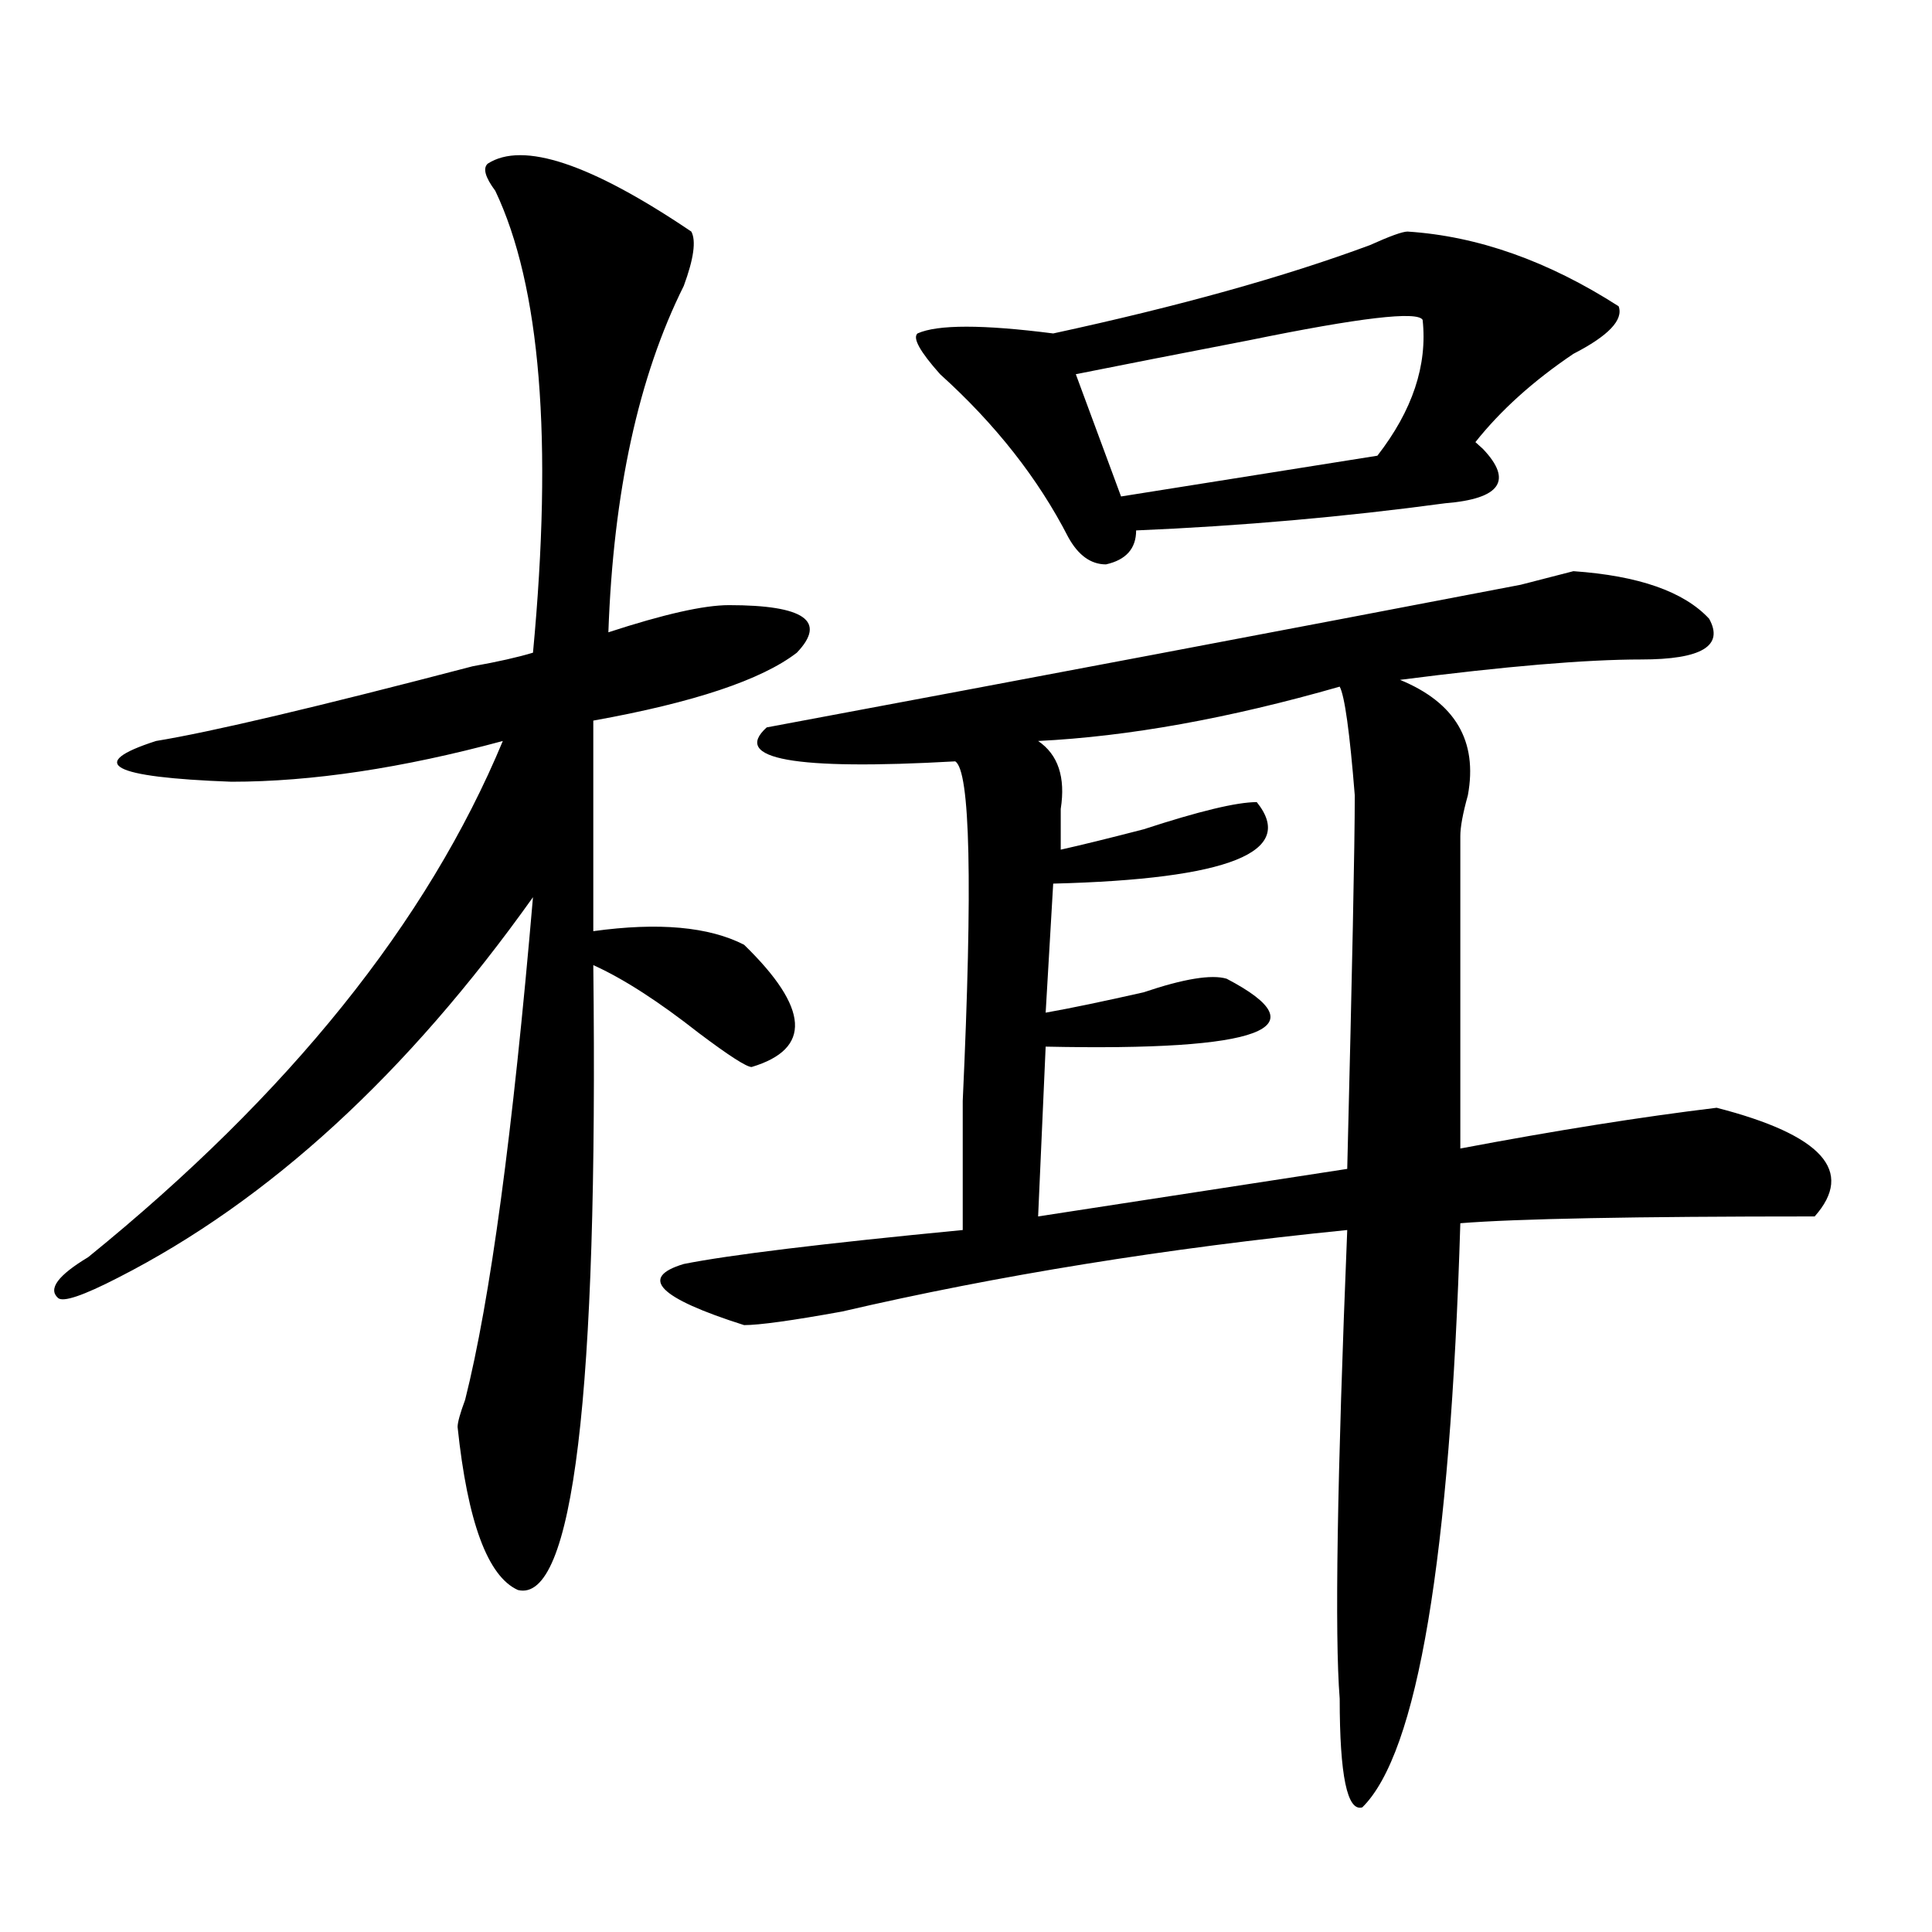 <?xml version="1.0" encoding="utf-8"?>
<!-- Generator: Adobe Illustrator 16.0.0, SVG Export Plug-In . SVG Version: 6.00 Build 0)  -->
<!DOCTYPE svg PUBLIC "-//W3C//DTD SVG 1.1//EN" "http://www.w3.org/Graphics/SVG/1.1/DTD/svg11.dtd">
<svg version="1.1" id="图层_1" xmlns="http://www.w3.org/2000/svg" xmlns:xlink="http://www.w3.org/1999/xlink" x="0px" y="0px"
	 width="1000px" height="1000px" viewBox="0 0 1000 1000" enable-background="new 0 0 1000 1000" xml:space="preserve">
<path d="M252.457,84.703c18.17-11.701,53.291,0,105.363,35.156c2.561,4.724,1.28,14.063-3.902,28.125
	c-23.414,46.911-36.463,106.677-39.023,179.297c28.597-9.339,49.389-14.063,62.438-14.063c39.023,0,50.73,8.239,35.121,24.609
	c-18.231,14.063-53.353,25.817-105.363,35.156v108.984c33.779-4.669,59.815-2.308,78.047,7.031
	c33.779,32.849,35.121,53.942,3.902,63.281c-2.622,0-11.707-5.823-27.316-17.578c-20.854-16.37-39.023-28.125-54.633-35.156
	c2.561,222.692-10.427,330.469-39.023,323.438c-15.609-7.031-26.036-35.156-31.219-84.375c0-2.308,1.28-7.031,3.902-14.063
	c12.987-51.526,24.694-138.263,35.121-260.156c-65.06,91.406-136.582,157.05-214.629,196.875
	c-18.231,9.394-28.658,12.909-31.219,10.547c-5.244-4.669,0-11.7,15.609-21.094C149.654,566.344,221.238,477.3,260.262,383.531
	c-52.072,14.063-98.9,21.094-140.484,21.094c-62.438-2.308-75.486-9.339-39.023-21.094c28.597-4.669,83.229-17.578,163.898-38.672
	c12.987-2.308,23.414-4.669,31.219-7.031c10.365-110.138,3.902-189.844-19.512-239.063
	C251.115,91.734,249.835,87.065,252.457,84.703z M884.637,320.25c7.805,14.063-3.902,21.094-35.121,21.094
	c-28.658,0-70.242,3.516-124.875,10.547c28.597,11.755,40.304,31.641,35.121,59.766c-2.622,9.394-3.902,16.425-3.902,21.094
	c0,32.849,0,86.737,0,161.719c49.389-9.339,93.656-16.37,132.68-21.094c54.633,14.063,71.522,32.849,50.73,56.25
	c-93.656,0-154.813,1.208-183.41,3.516c-5.244,173.474-22.134,274.219-50.73,302.344c-7.805,2.307-11.707-16.425-11.707-56.25
	c-2.622-32.85-1.342-113.653,3.902-242.578c-93.656,9.394-180.85,23.456-261.457,42.188c-26.036,4.724-42.926,7.031-50.73,7.031
	c-44.268-14.063-54.633-24.609-31.219-31.641c23.414-4.669,71.522-10.547,144.387-17.578c0-16.37,0-38.672,0-66.797
	c5.183-112.5,3.902-171.058-3.902-175.781c-83.291,4.724-115.79-1.153-97.559-17.578c137.862-25.763,267.92-50.372,390.234-73.828
	l27.316-7.031C848.174,298.003,871.588,306.188,884.637,320.25z M728.543,119.859c36.401,2.362,72.803,15.271,109.266,38.672
	c2.561,7.031-5.244,15.271-23.414,24.609c-20.854,14.063-37.743,29.333-50.73,45.703l3.902,3.516
	c15.609,16.425,9.085,25.817-19.512,28.125c-52.072,7.031-105.363,11.755-159.996,14.063c0,9.394-5.244,15.271-15.609,17.578
	c-7.805,0-14.329-4.669-19.512-14.063c-15.609-30.433-37.743-58.558-66.34-84.375c-10.427-11.7-14.329-18.731-11.707-21.094
	c10.365-4.669,33.779-4.669,70.242,0c64.998-14.063,119.631-29.279,163.898-45.703C719.396,122.221,725.921,119.859,728.543,119.859
	z M693.422,355.406c-57.255,16.425-109.266,25.817-156.094,28.125c10.365,7.031,14.268,18.786,11.707,35.156
	c0,7.031,0,14.063,0,21.094c10.365-2.308,24.694-5.823,42.926-10.547c28.597-9.339,48.108-14.063,58.535-14.063
	c20.792,25.817-14.329,39.88-105.363,42.188l-3.902,66.797c12.987-2.308,29.877-5.823,50.73-10.547
	c20.792-7.031,35.121-9.339,42.926-7.031c49.389,25.817,18.17,37.519-93.656,35.156l-3.902,87.891l159.996-24.609
	c2.561-103.106,3.902-167.542,3.902-193.359C698.604,378.862,695.982,360.13,693.422,355.406z M736.348,165.563
	c-2.622-4.669-32.561-1.154-89.754,10.547c-36.463,7.031-66.34,12.909-89.754,17.578l23.414,63.281l132.68-21.094
	C731.104,212.474,738.908,189.019,736.348,165.563z"/>
</svg>
